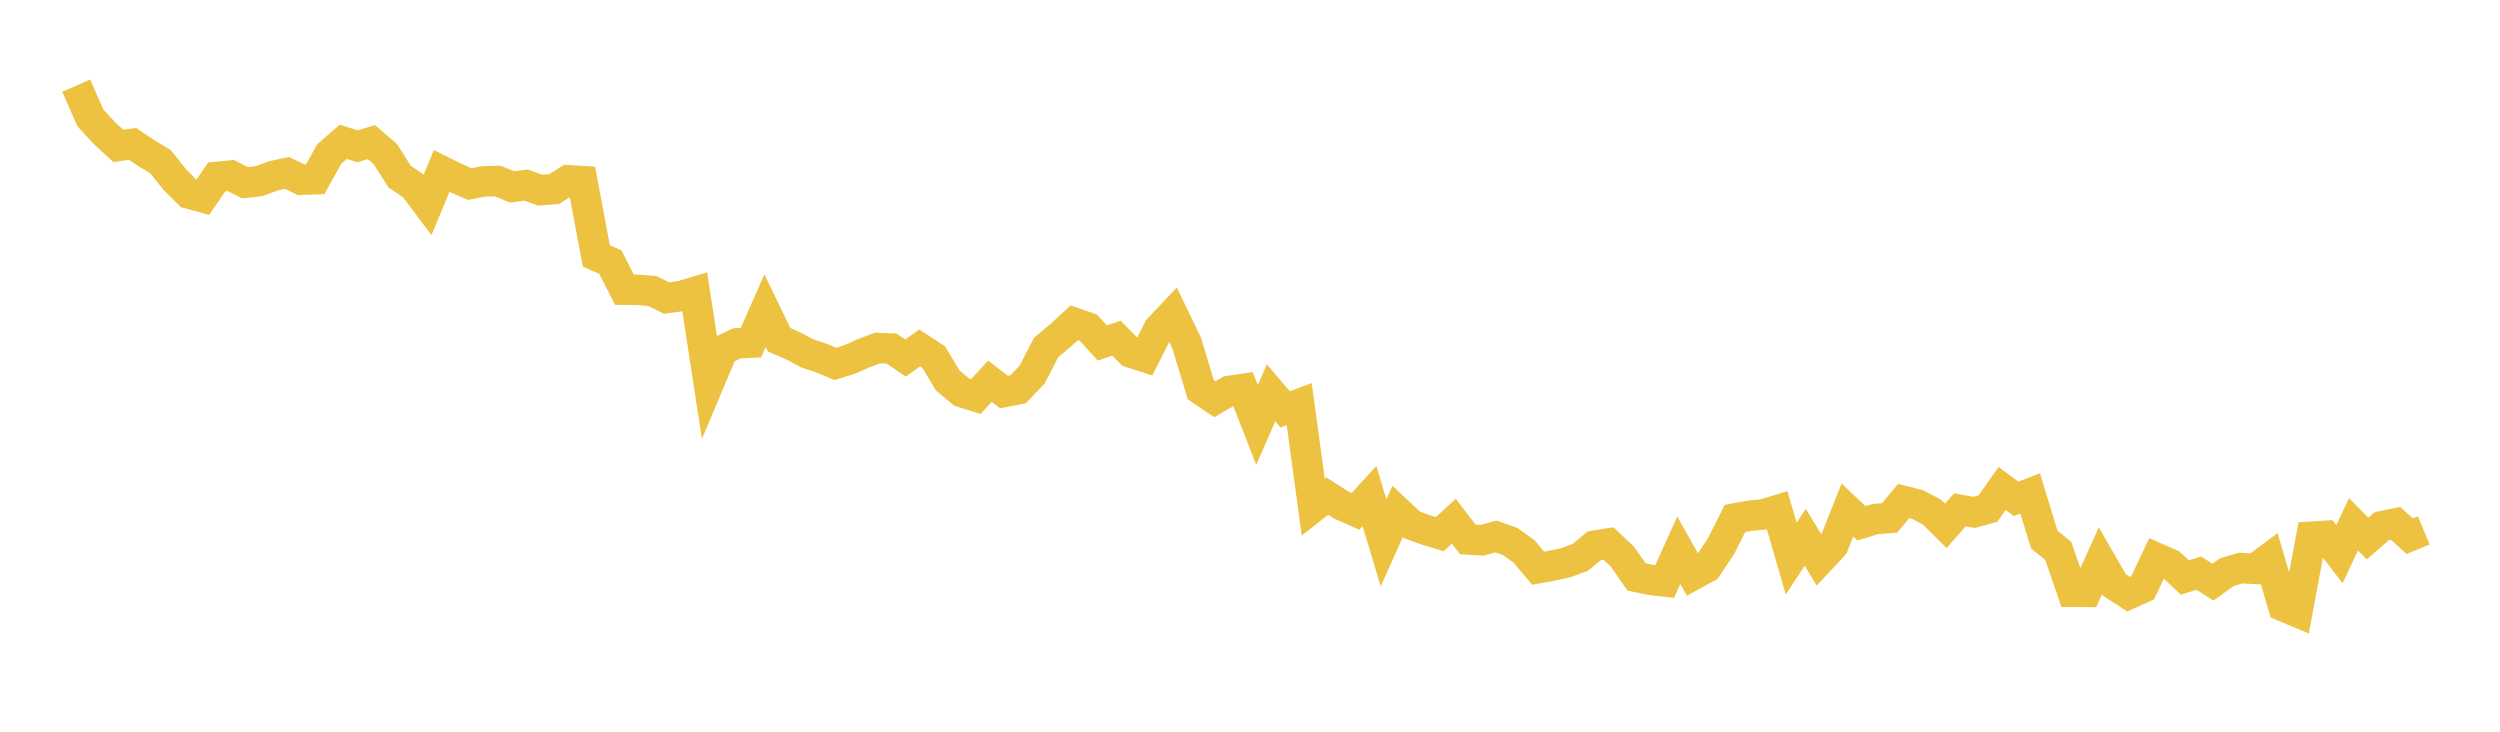 <svg width="164" height="48" xmlns="http://www.w3.org/2000/svg" xmlns:xlink="http://www.w3.org/1999/xlink"><path fill="none" stroke="rgb(237,194,64)" stroke-width="2" d="M5,5.618L5.922,7.724L6.844,8.727L7.766,9.577L8.689,9.434L9.611,10.054L10.533,10.607L11.455,11.766L12.377,12.693L13.299,12.946L14.222,11.606L15.144,11.513L16.066,11.987L16.988,11.885L17.91,11.543L18.832,11.345L19.754,11.79L20.677,11.758L21.599,10.102L22.521,9.302L23.443,9.602L24.365,9.323L25.287,10.118L26.21,11.581L27.132,12.206L28.054,13.428L28.976,11.215L29.898,11.674L30.82,12.078L31.743,11.898L32.665,11.876L33.587,12.261L34.509,12.14L35.431,12.477L36.353,12.401L37.275,11.826L38.198,11.882L39.12,16.787L40.042,17.2L40.964,19.006L41.886,19.016L42.808,19.098L43.731,19.553L44.653,19.427L45.575,19.15L46.497,25.149L47.419,22.963L48.341,22.526L49.263,22.476L50.186,20.381L51.108,22.288L52.03,22.687L52.952,23.179L53.874,23.488L54.796,23.872L55.719,23.59L56.641,23.178L57.563,22.829L58.485,22.863L59.407,23.487L60.329,22.825L61.251,23.422L62.174,24.962L63.096,25.725L64.018,26.013L64.94,25.004L65.862,25.716L66.784,25.538L67.707,24.574L68.629,22.788L69.551,22.024L70.473,21.173L71.395,21.495L72.317,22.499L73.24,22.187L74.162,23.119L75.084,23.418L76.006,21.582L76.928,20.603L77.85,22.514L78.772,25.568L79.695,26.189L80.617,25.653L81.539,25.514L82.461,27.879L83.383,25.768L84.305,26.855L85.228,26.506L86.15,33.269L87.072,32.546L87.994,33.135L88.916,33.546L89.838,32.54L90.76,35.608L91.683,33.557L92.605,34.423L93.527,34.759L94.449,35.038L95.371,34.193L96.293,35.388L97.216,35.441L98.138,35.194L99.06,35.517L99.982,36.178L100.904,37.275L101.826,37.107L102.749,36.902L103.671,36.559L104.593,35.798L105.515,35.653L106.437,36.525L107.359,37.847L108.281,38.04L109.204,38.146L110.126,36.095L111.048,37.728L111.97,37.224L112.892,35.842L113.814,34.009L114.737,33.839L115.659,33.75L116.581,33.471L117.503,36.643L118.425,35.246L119.347,36.767L120.269,35.777L121.192,33.458L122.114,34.328L123.036,34.047L123.958,33.977L124.88,32.865L125.802,33.102L126.725,33.586L127.647,34.498L128.569,33.447L129.491,33.613L130.413,33.361L131.335,32.045L132.257,32.724L133.18,32.366L134.102,35.393L135.024,36.139L135.946,38.824L136.868,38.826L137.79,36.783L138.713,38.381L139.635,38.977L140.557,38.562L141.479,36.61L142.401,37.014L143.323,37.884L144.246,37.597L145.168,38.19L146.09,37.527L147.012,37.263L147.934,37.318L148.856,36.63L149.778,39.769L150.701,40.157L151.623,35.21L152.545,35.15L153.467,36.35L154.389,34.394L155.311,35.325L156.234,34.525L157.156,34.334L158.078,35.177L159,34.794"></path></svg>